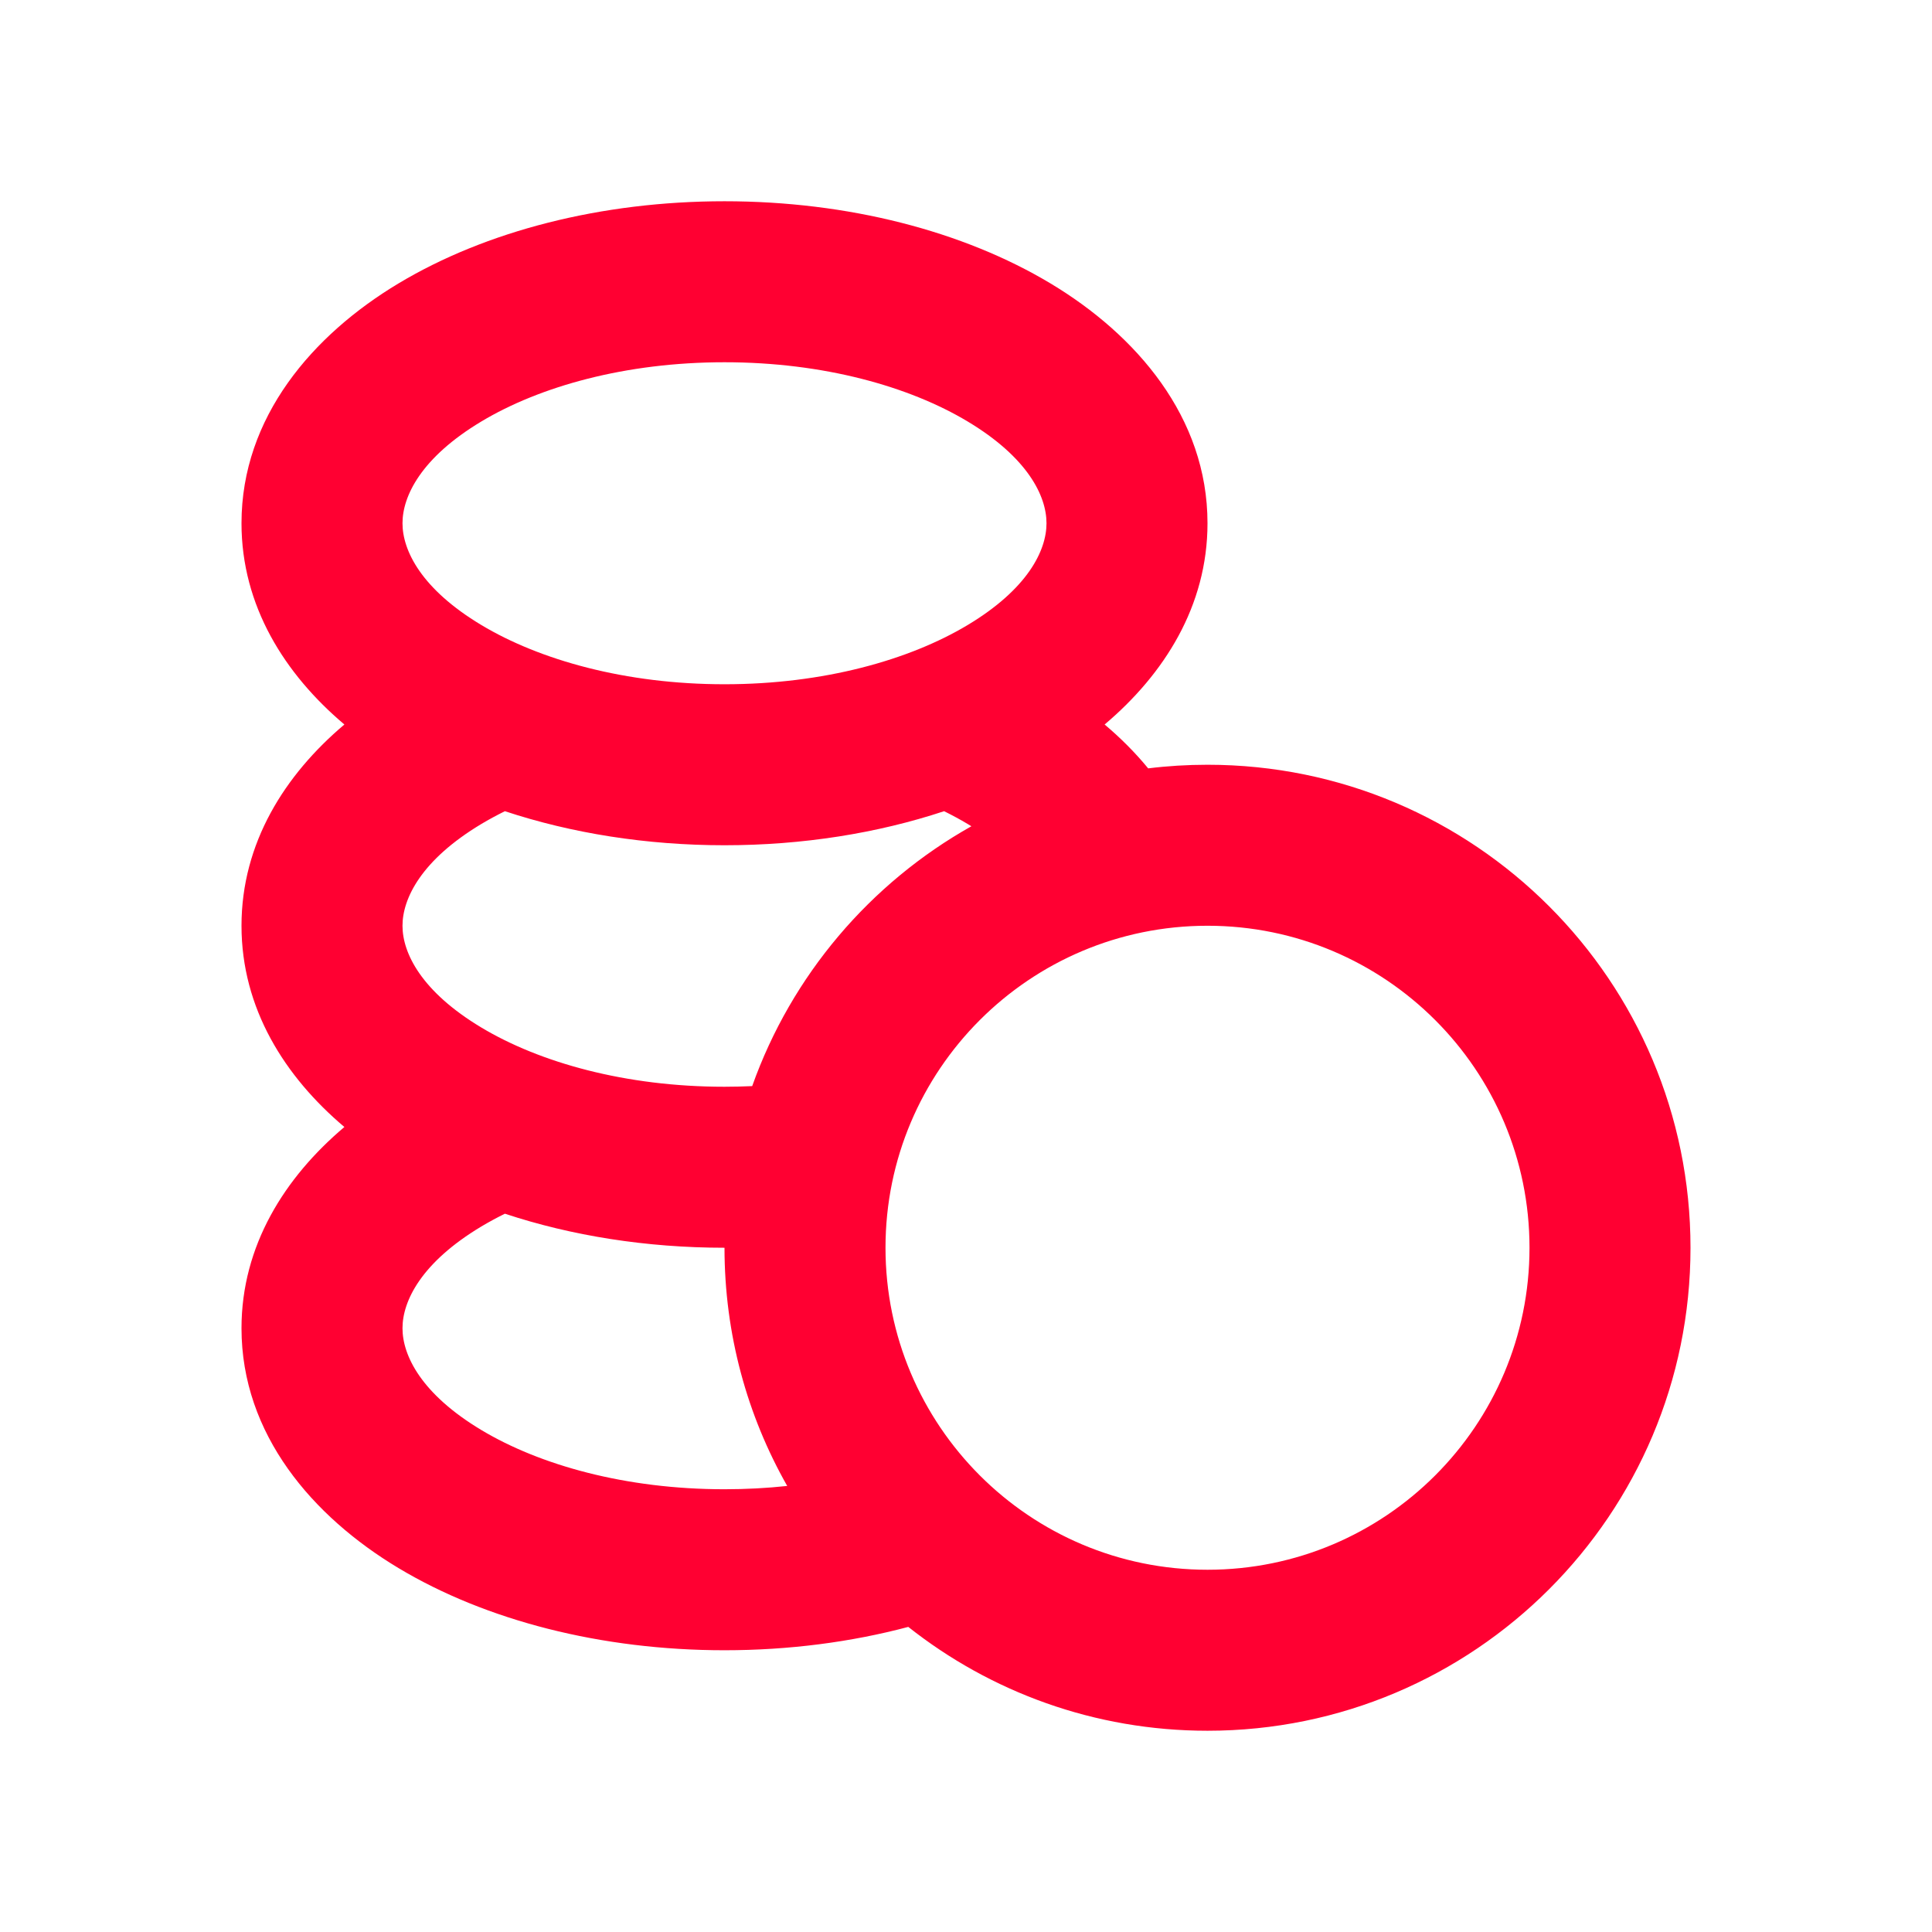 <svg width="24" height="24" viewBox="0 0 24 24" fill="none" xmlns="http://www.w3.org/2000/svg">
<path fill-rule="evenodd" clip-rule="evenodd" d="M9 2.5C7.469 2.5 6.035 2.87 4.95 3.521C3.885 4.16 3 5.182 3 6.5C3 7.527 3.537 8.374 4.278 9C3.537 9.626 3 10.473 3 11.5C3 12.527 3.537 13.374 4.278 14C3.537 14.626 3 15.474 3 16.5C3 17.818 3.885 18.84 4.95 19.479C6.035 20.13 7.469 20.5 9 20.5C9.799 20.5 10.572 20.399 11.283 20.21C12.305 21.018 13.596 21.5 15 21.5C18.314 21.5 21 18.814 21 15.5C21 12.186 18.314 9.5 15 9.5C14.75 9.5 14.504 9.515 14.263 9.545C14.101 9.348 13.919 9.166 13.722 9C14.463 8.374 15 7.527 15 6.5C15 5.182 14.115 4.16 13.05 3.521C11.965 2.87 10.531 2.5 9 2.5ZM5 6.5C5 6.161 5.234 5.683 5.979 5.236C6.704 4.801 7.769 4.5 9 4.5C10.231 4.5 11.296 4.801 12.021 5.236C12.766 5.683 13 6.161 13 6.5C13 6.839 12.766 7.317 12.021 7.764C11.296 8.199 10.231 8.5 9 8.5C7.769 8.5 6.704 8.199 5.979 7.764C5.234 7.317 5 6.839 5 6.5ZM12.067 10.264C12.052 10.255 12.037 10.246 12.021 10.236C11.929 10.181 11.831 10.128 11.728 10.077C10.9 10.351 9.97 10.5 9 10.5C8.03 10.5 7.1 10.351 6.272 10.077C6.169 10.128 6.071 10.181 5.979 10.236C5.234 10.683 5 11.161 5 11.5C5 11.839 5.234 12.317 5.979 12.764C6.704 13.199 7.769 13.5 9 13.5C9.116 13.5 9.231 13.497 9.344 13.492C9.833 12.116 10.81 10.97 12.067 10.264ZM9 15.5C8.03 15.5 7.099 15.351 6.272 15.077C6.169 15.128 6.071 15.181 5.979 15.236C5.234 15.683 5 16.161 5 16.5C5 16.839 5.234 17.317 5.979 17.764C6.704 18.199 7.769 18.5 9 18.5C9.268 18.5 9.528 18.486 9.779 18.459C9.283 17.586 9 16.576 9 15.5ZM11 15.5C11 13.291 12.791 11.5 15 11.5C17.209 11.5 19 13.291 19 15.5C19 17.709 17.209 19.5 15 19.5C12.791 19.5 11 17.709 11 15.5Z" fill="#FF0032"/>
</svg>
